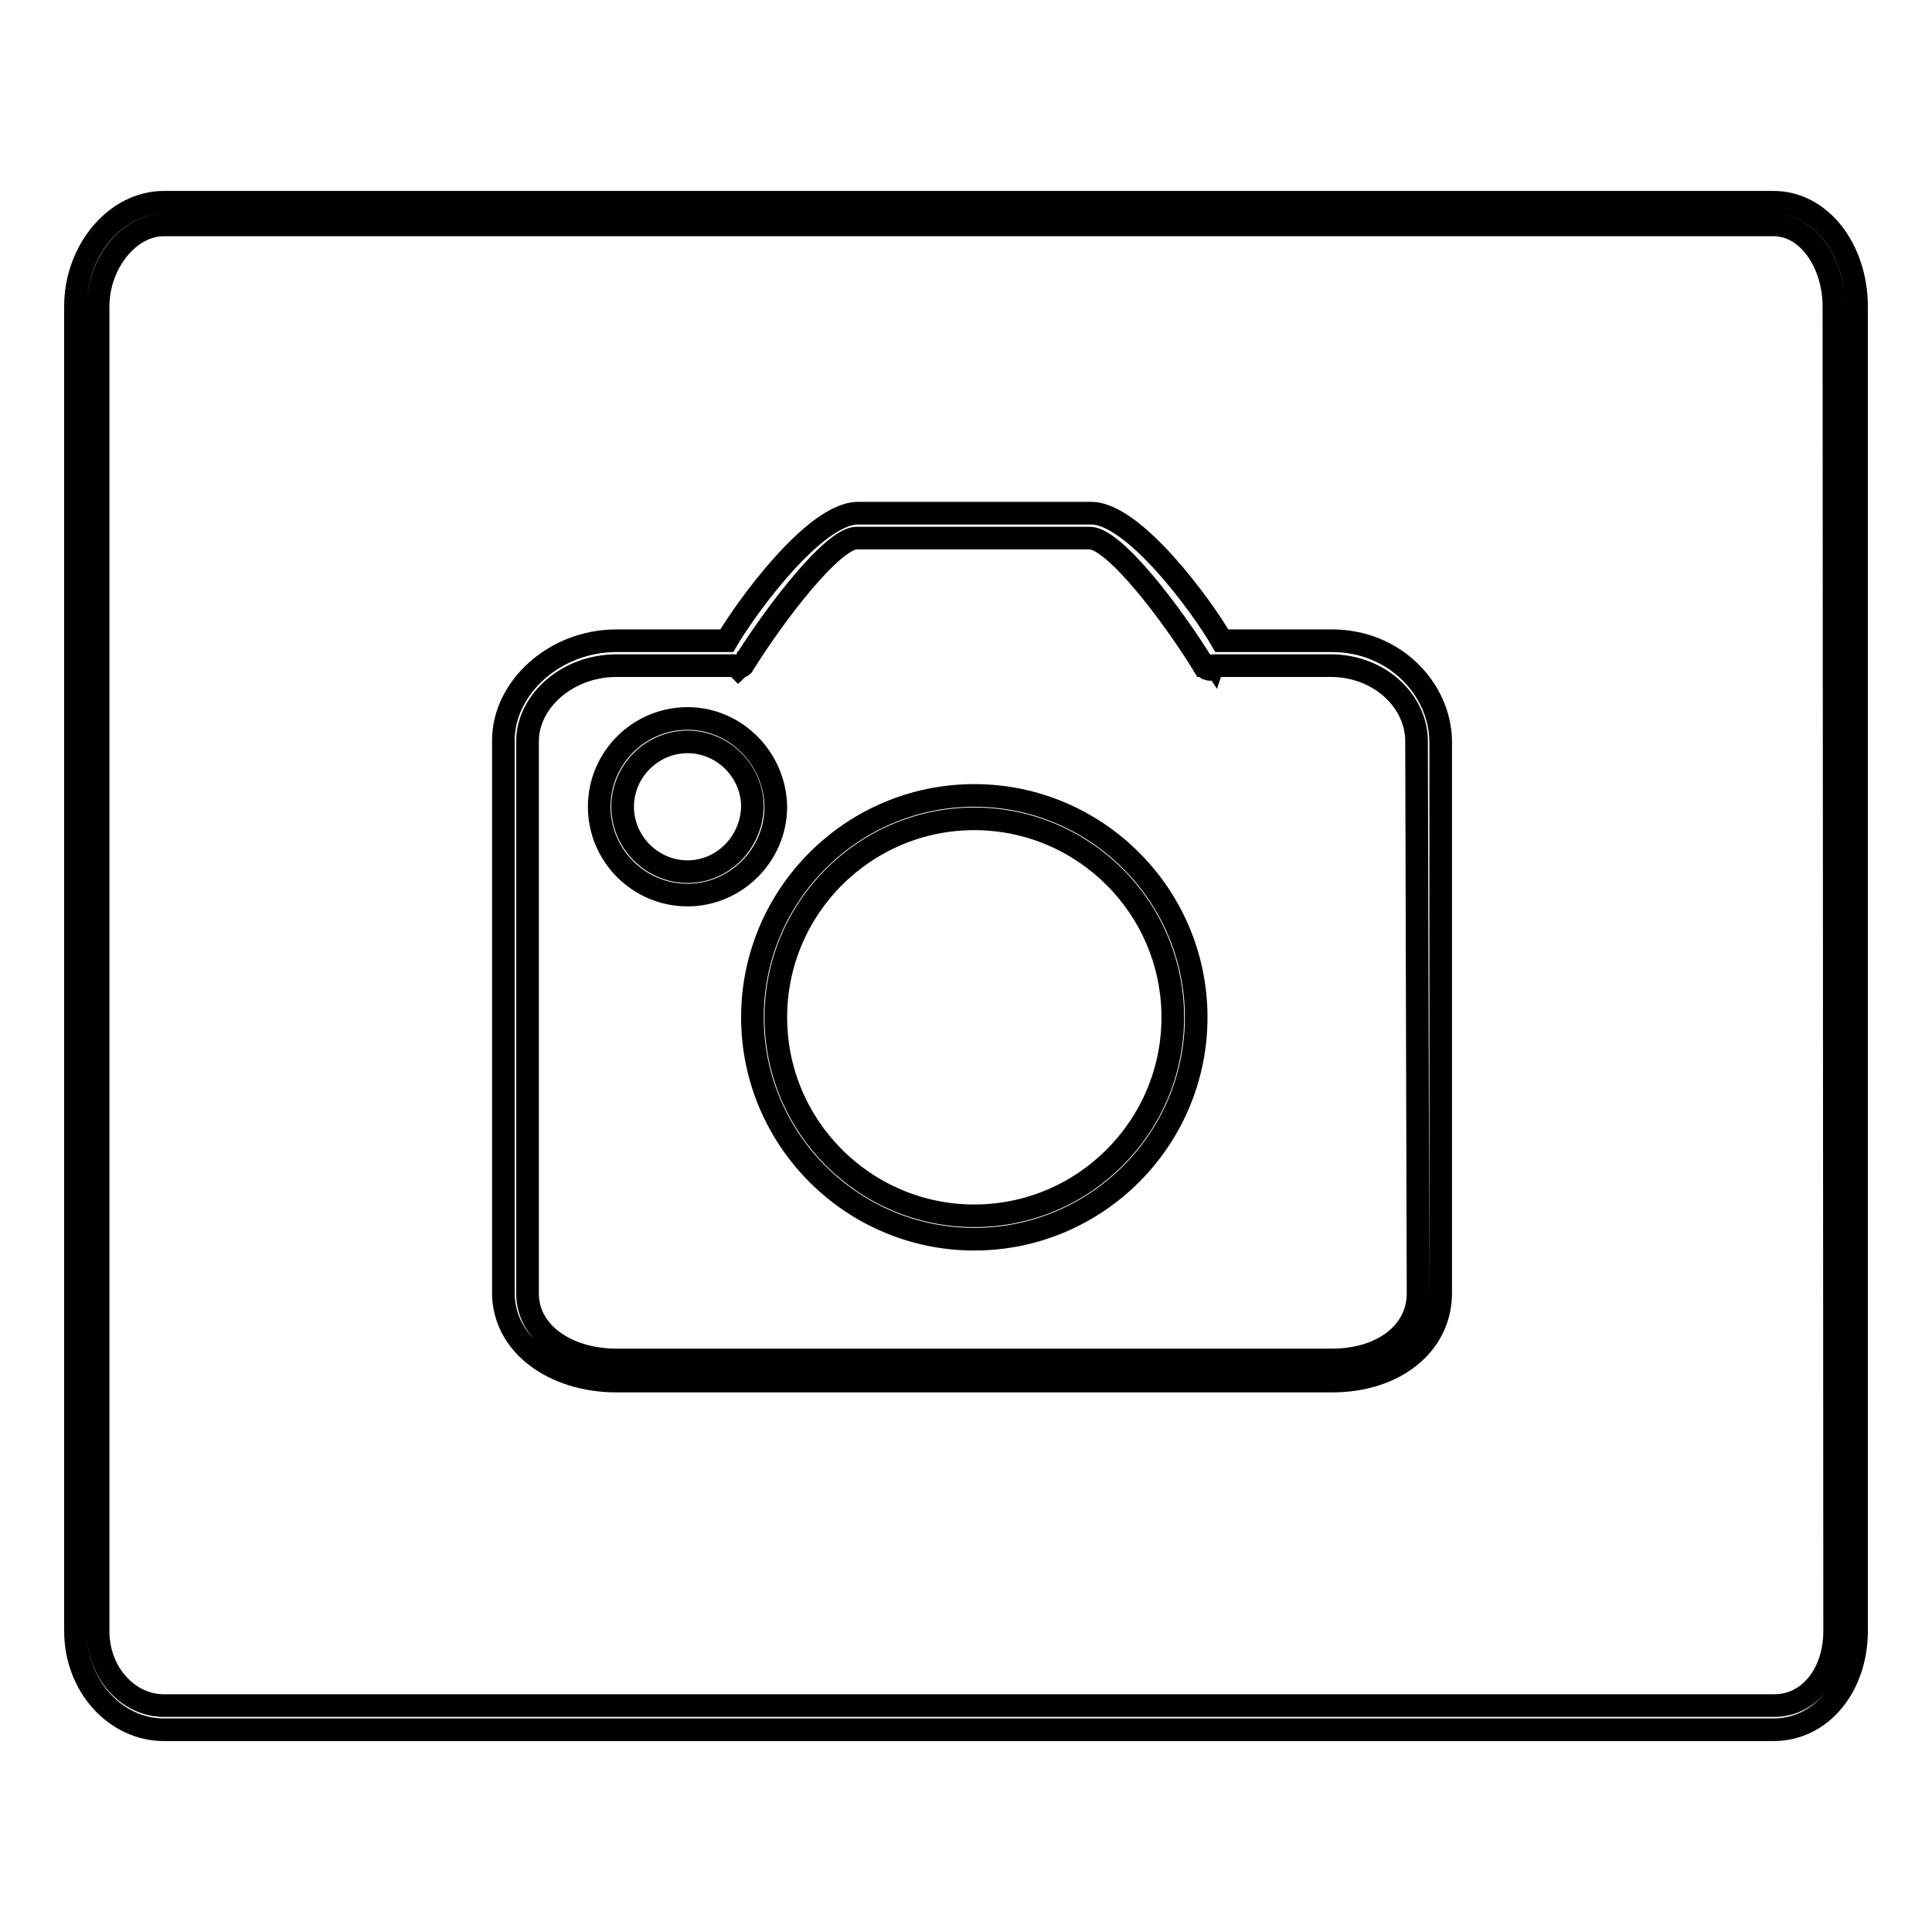 <?xml version="1.0" encoding="utf-8"?>
<!-- Svg Vector Icons : http://www.onlinewebfonts.com/icon -->
<!DOCTYPE svg PUBLIC "-//W3C//DTD SVG 1.1//EN" "http://www.w3.org/Graphics/SVG/1.1/DTD/svg11.dtd">
<svg version="1.1" xmlns="http://www.w3.org/2000/svg" xmlns:xlink="http://www.w3.org/1999/xlink" x="0px" y="0px" viewBox="0 0 256 256" enable-background="new 0 0 256 256" xml:space="preserve">
<g><g><path stroke-width="3" fill-opacity="0" stroke="#000000"  d="M129.1,105.4c-16.2,0-29.4,13.2-29.4,29.4c0,16.2,13.2,29.4,29.4,29.4c16.2,0,29.4-13.2,29.4-29.4C158.5,118.6,145.3,105.4,129.1,105.4z M129.1,161.1c-14.5,0-26.3-11.8-26.3-26.3s11.8-26.3,26.3-26.3s26.3,11.8,26.3,26.3C155.4,149.3,143.6,161.1,129.1,161.1z"/><path stroke-width="3" fill-opacity="0" stroke="#000000"  d="M91.1,95.2c-6.4,0-11.7,5.2-11.7,11.7c0,6.4,5.2,11.7,11.7,11.7c6.4,0,11.7-5.3,11.7-11.7C102.7,100.5,97.5,95.2,91.1,95.2z M91.1,115.5c-4.7,0-8.6-3.9-8.6-8.6c0-4.7,3.9-8.6,8.6-8.6c4.7,0,8.6,3.9,8.6,8.6C99.6,111.6,95.8,115.5,91.1,115.5z"/><path stroke-width="3" fill-opacity="0" stroke="#000000"  d="M176.5,84.9h-14.6c-2.7-4.7-11.7-16.9-17.3-16.9h-30.9C108,68,99,80.3,96.3,84.9H81.7c-8.3,0-15,6.3-15,13.2v73.2c0,6.9,6.7,11.7,15,11.7h94.8c8.3,0,14.4-4.8,14.4-11.7V98.2C190.8,91.3,184.8,84.9,176.5,84.9z M187.9,171.4c0,5.2-4.8,8.8-11.4,8.8H81.7c-6.6,0-11.8-3.6-11.8-8.8V98.2c0-5.2,5.2-10,11.8-10h15.5l0,0c0.2,0,0.4,0.3,0.5,0.2c0,0,0.1,0.1,0.1,0.1c0.1-0.1,0.3-0.1,0.4-0.2c0,0,0,0,0,0c0.1-0.1,0.1,0,0.2-0.1c4.4-7.1,12-16.9,15.1-16.9h30.9c3.2,0,10.8,9.9,15.1,16.9c0,0,0.1,0,0.1,0.1c0.1,0.1,0.1,0.1,0.2,0.2c0.1,0.1,0.1,0.1,0.2,0.1c0.1,0,0.2,0.1,0.3,0.1c0.1,0,0.2-0.3,0.3-0.2c0,0,0.1-0.3,0.2-0.3h15.5c6.6,0,11.4,4.8,11.4,10L187.9,171.4L187.9,171.4z"/><path stroke-width="3" fill-opacity="0" stroke="#000000"  d="M235,26.8H21.7c-6.3,0-11.7,6.3-11.7,13.8v175.5c0,7.4,5.4,13.1,11.7,13.1H235c6.3,0,11-5.7,11-13.1V40.6C246,33.1,241.3,26.8,235,26.8z M243.1,216.1c0,5.7-3.4,9.9-8,9.9H21.7c-4.6,0-8.7-4.2-8.7-9.9V40.6c0-5.7,4.1-10.8,8.7-10.8H235c4.6,0,8,5.1,8,10.8L243.1,216.1L243.1,216.1z"/></g></g>
</svg>